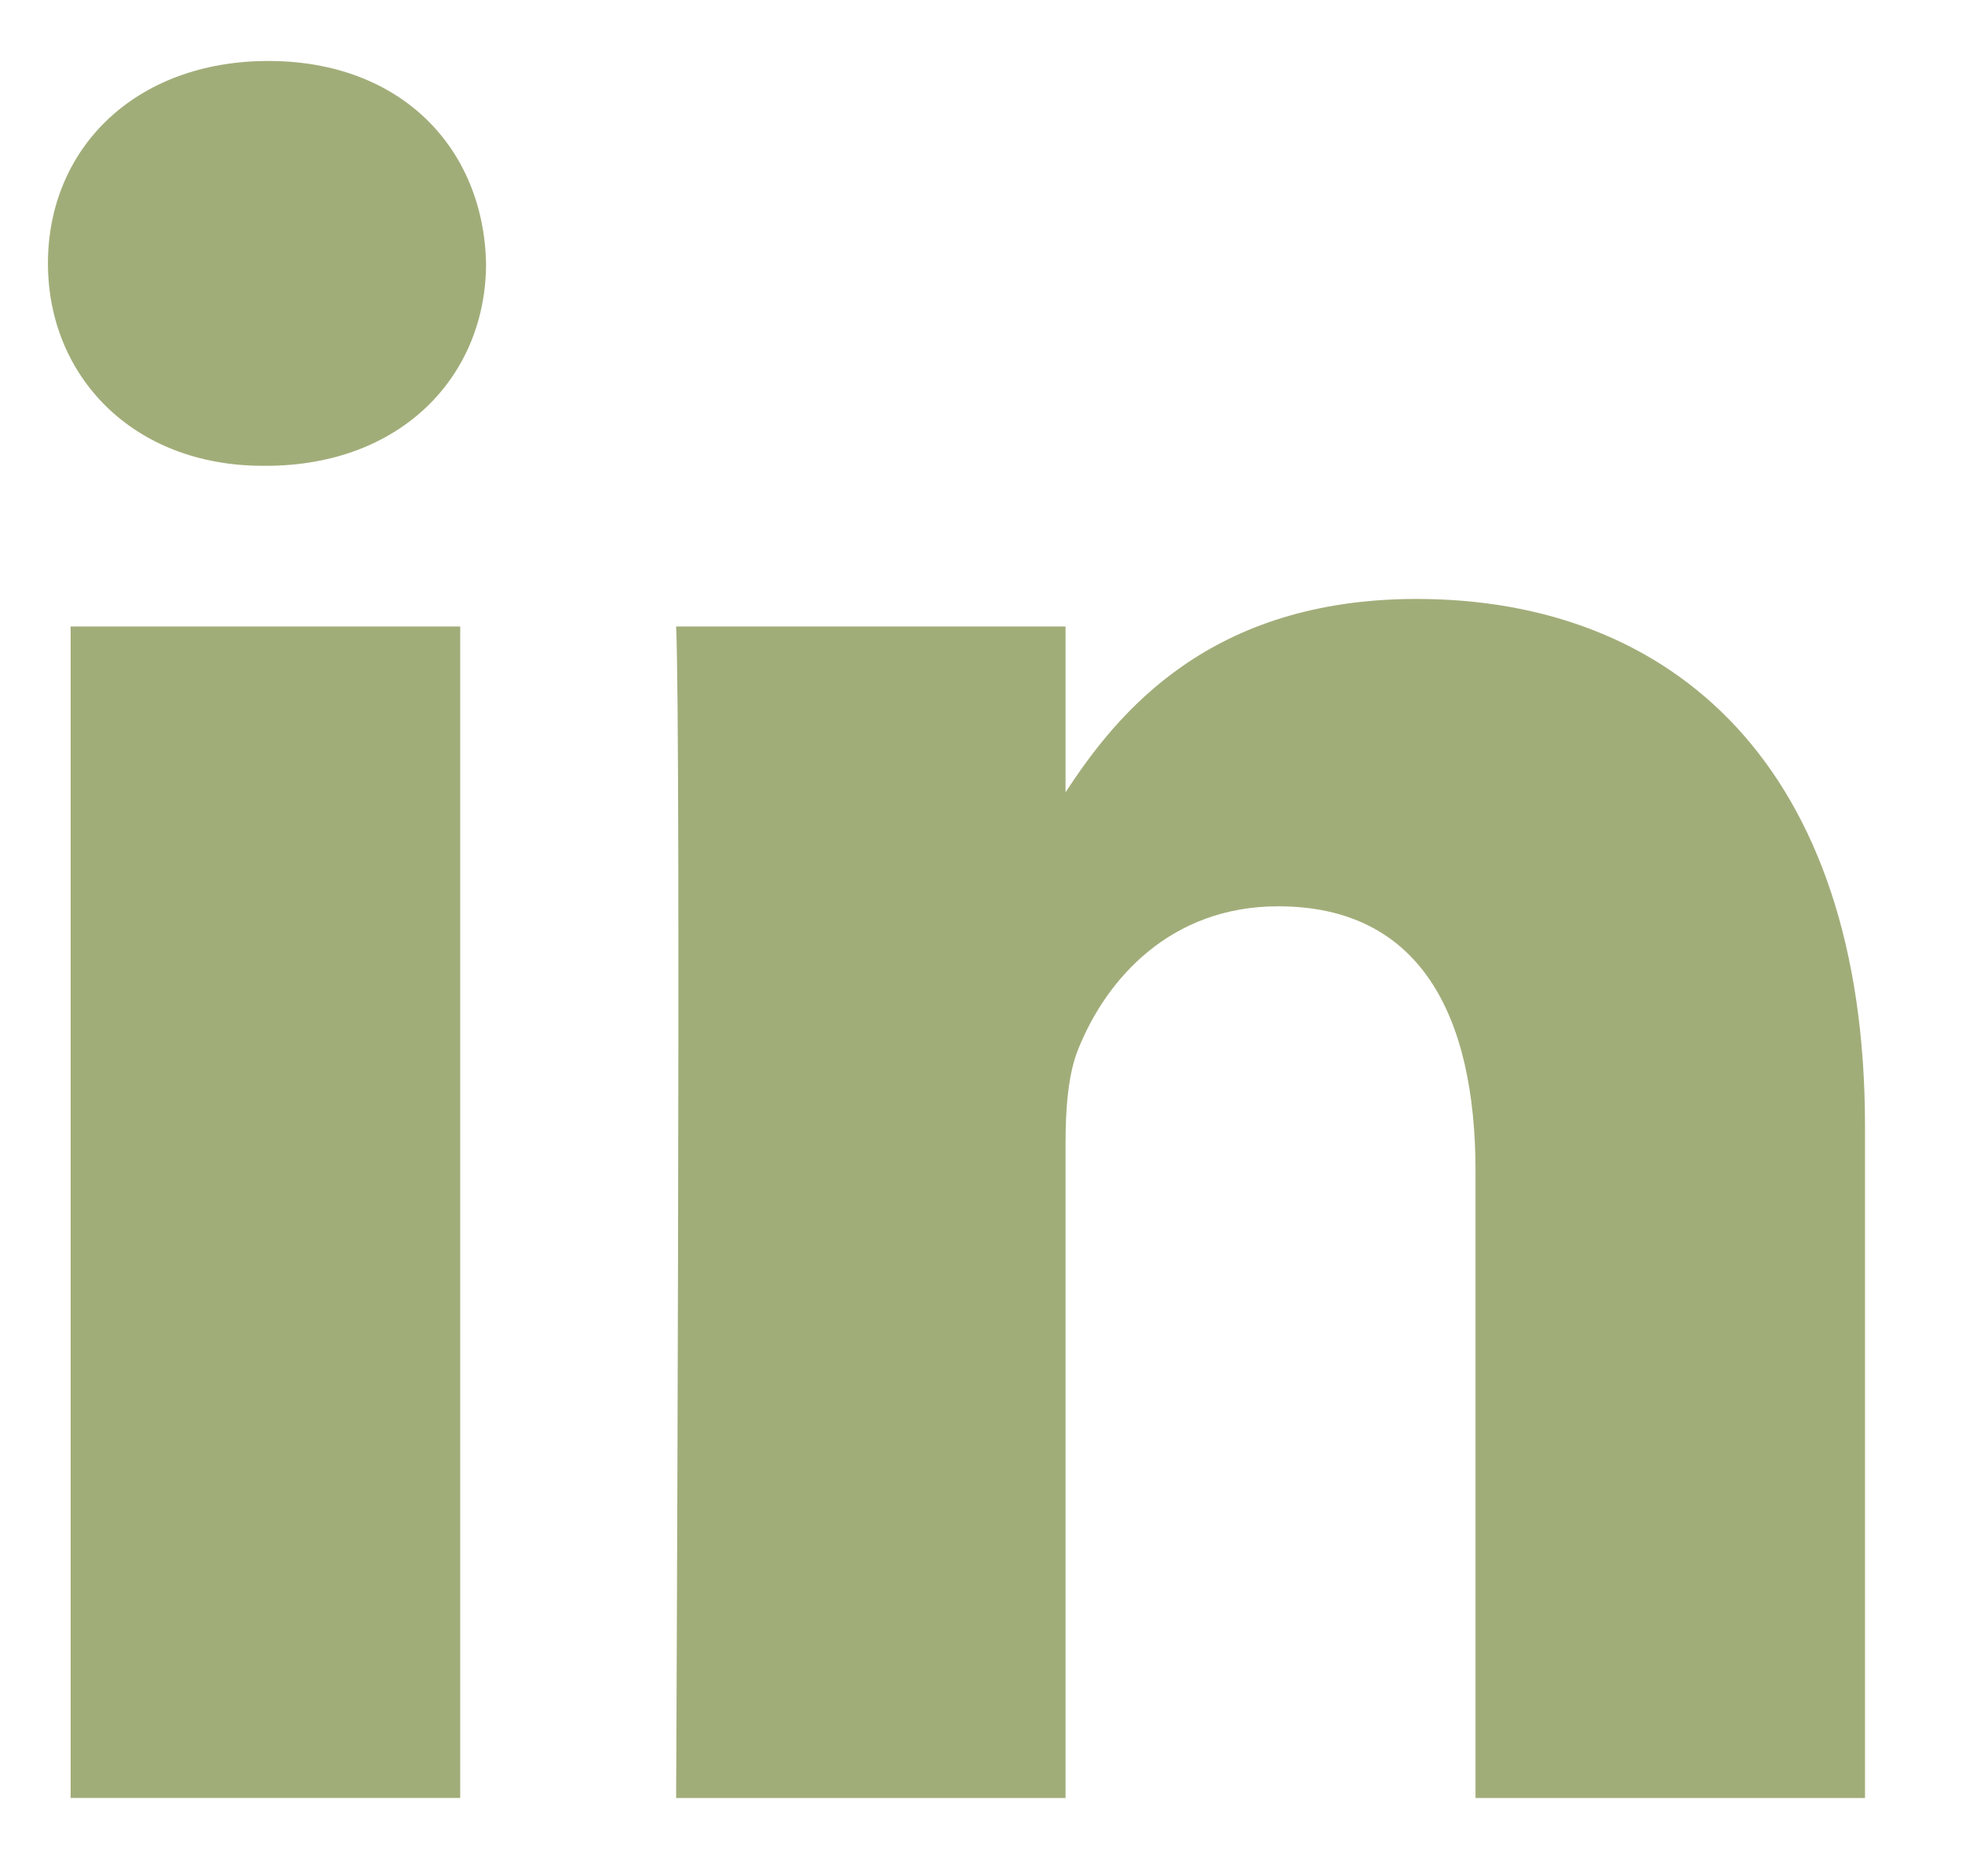 <svg width="23" height="22" viewBox="0 0 23 22" fill="none" xmlns="http://www.w3.org/2000/svg">
<g clip-path="url(#clip0_1195_240)">
<path d="M5.395 7.346H0.828V21.082H5.395V7.346Z" fill="#A1AD79"/>
<path d="M3.146 0.715C1.583 0.715 0.562 1.742 0.562 3.088C0.562 4.406 1.552 5.462 3.085 5.462H3.115C4.707 5.462 5.698 4.406 5.698 3.088C5.669 1.742 4.707 0.715 3.146 0.715Z" fill="#A1AD79"/>
<path d="M16.606 7.023C14.184 7.023 13.099 8.356 12.491 9.291V7.346H7.926C7.986 8.635 7.926 21.083 7.926 21.083H12.491V13.411C12.491 13.001 12.521 12.59 12.642 12.297C12.971 11.477 13.723 10.627 14.984 10.627C16.636 10.627 17.297 11.887 17.297 13.733V21.083H21.863V13.206C21.863 8.986 19.61 7.023 16.606 7.023Z" fill="#A1AD79"/>
</g>
<defs>
<clipPath id="clip0_1195_240">
<rect width="22" height="21" fill="white" transform="translate(0.5 0.5)"/>
</clipPath>
</defs>
</svg>
